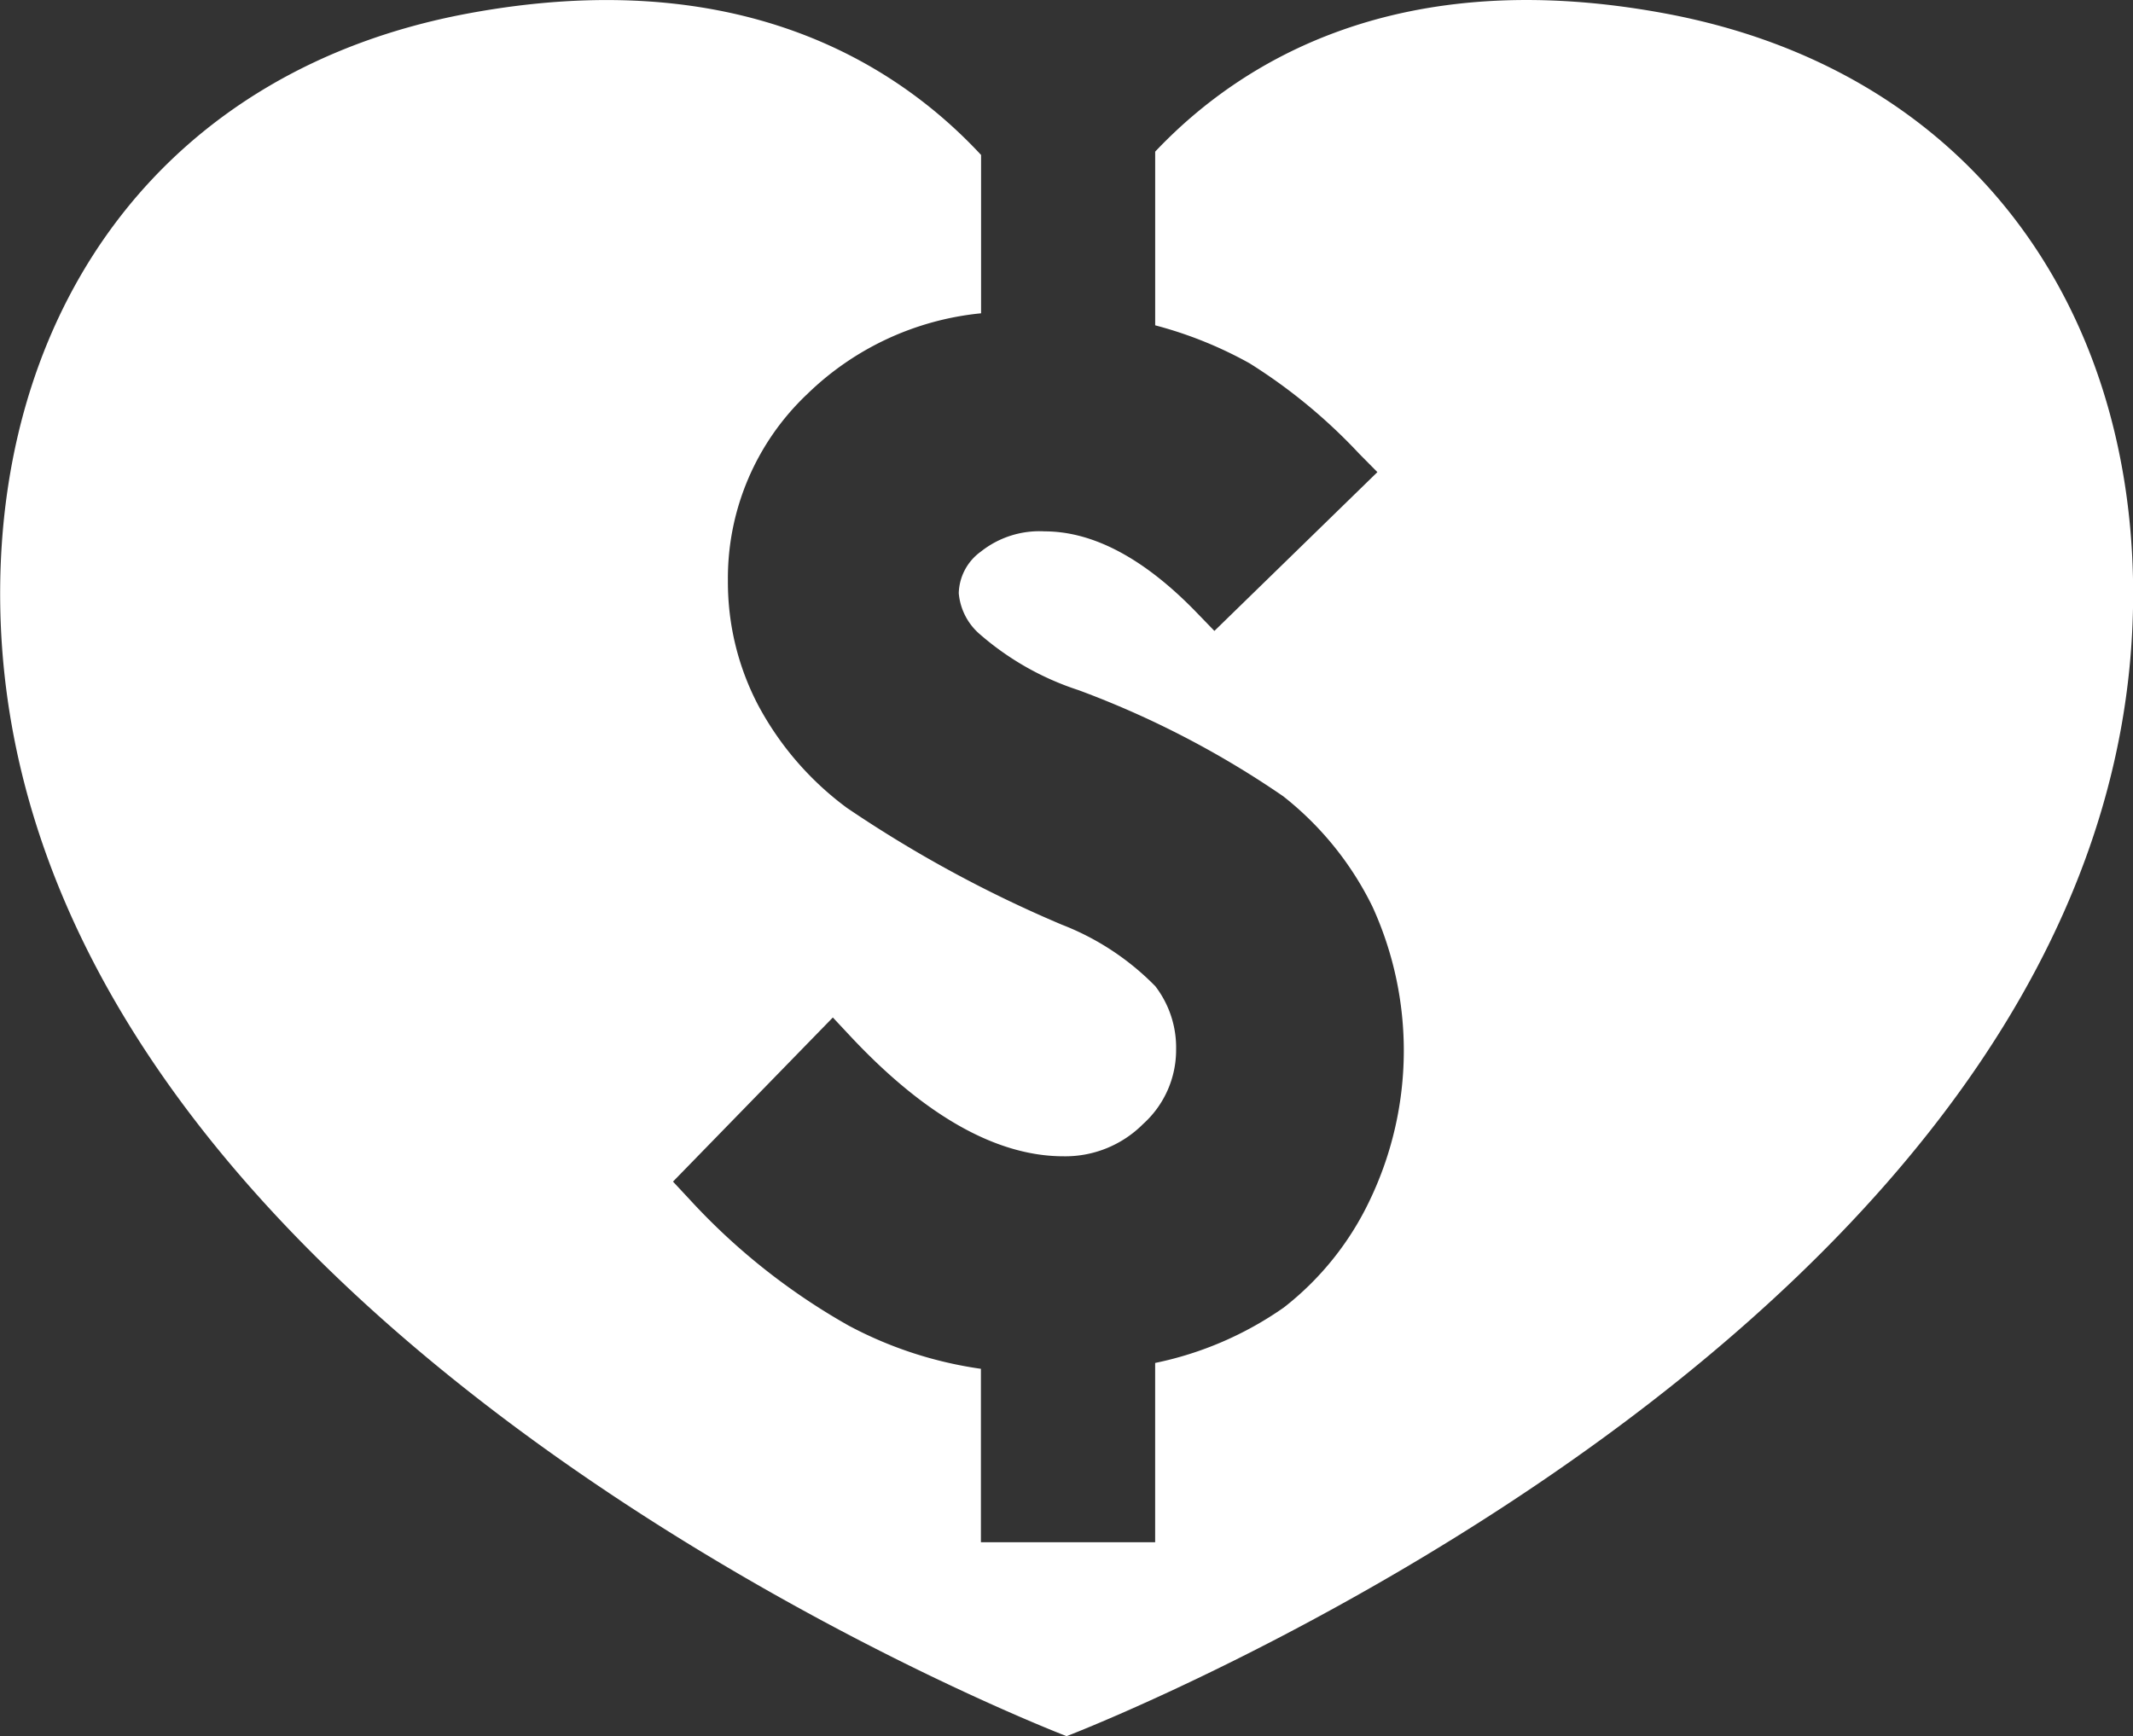 <svg xmlns="http://www.w3.org/2000/svg" width="78.582" height="63.97" viewBox="0 0 78.582 63.97"><rect x="0" y="0" width="78.582" height="63.97" fill="#333333" stroke="none"/><path d="M185.394,480.317c-9.806-1.829-15.623,1.729-18.8,5.089v6.4a14.94,14.94,0,0,1,3.479,1.4,20.212,20.212,0,0,1,4.036,3.33l.672.679-6.005,5.851-.661-.683c-1.917-1.981-3.8-2.985-5.595-2.985a3.464,3.464,0,0,0-2.351.748,1.949,1.949,0,0,0-.811,1.529,2.245,2.245,0,0,0,.745,1.486,10.46,10.46,0,0,0,3.666,2.087,34.36,34.36,0,0,1,7.541,3.91,11.737,11.737,0,0,1,3.292,4.075A12.756,12.756,0,0,1,174.521,524a10.967,10.967,0,0,1-3.183,3.993,12.737,12.737,0,0,1-4.745,2.046v6.607h-6.419v-6.391a14.7,14.7,0,0,1-4.871-1.591,23.824,23.824,0,0,1-5.859-4.648l-.614-.659,5.889-6.047.677.723c2.737,2.914,5.367,4.391,7.818,4.391a4.044,4.044,0,0,0,2.936-1.19,3.667,3.667,0,0,0,1.215-2.748,3.71,3.71,0,0,0-.764-2.326,9.741,9.741,0,0,0-3.444-2.269,46.085,46.085,0,0,1-7.923-4.307,11.349,11.349,0,0,1-3.281-3.808,9.76,9.76,0,0,1-1.1-4.55,9.333,9.333,0,0,1,2.927-6.891,10.672,10.672,0,0,1,6.4-2.972v-5.834c-3.153-3.395-8.99-7.061-18.915-5.211-11.139,2.077-17.168,10.692-17.223,21.227-.14,27.159,39.289,42.246,39.289,42.246s39.432-15.086,39.292-42.246C202.562,491.009,196.532,482.394,185.394,480.317Z" transform="translate(-124.036 -479.819)" fill="#fff"/></svg>